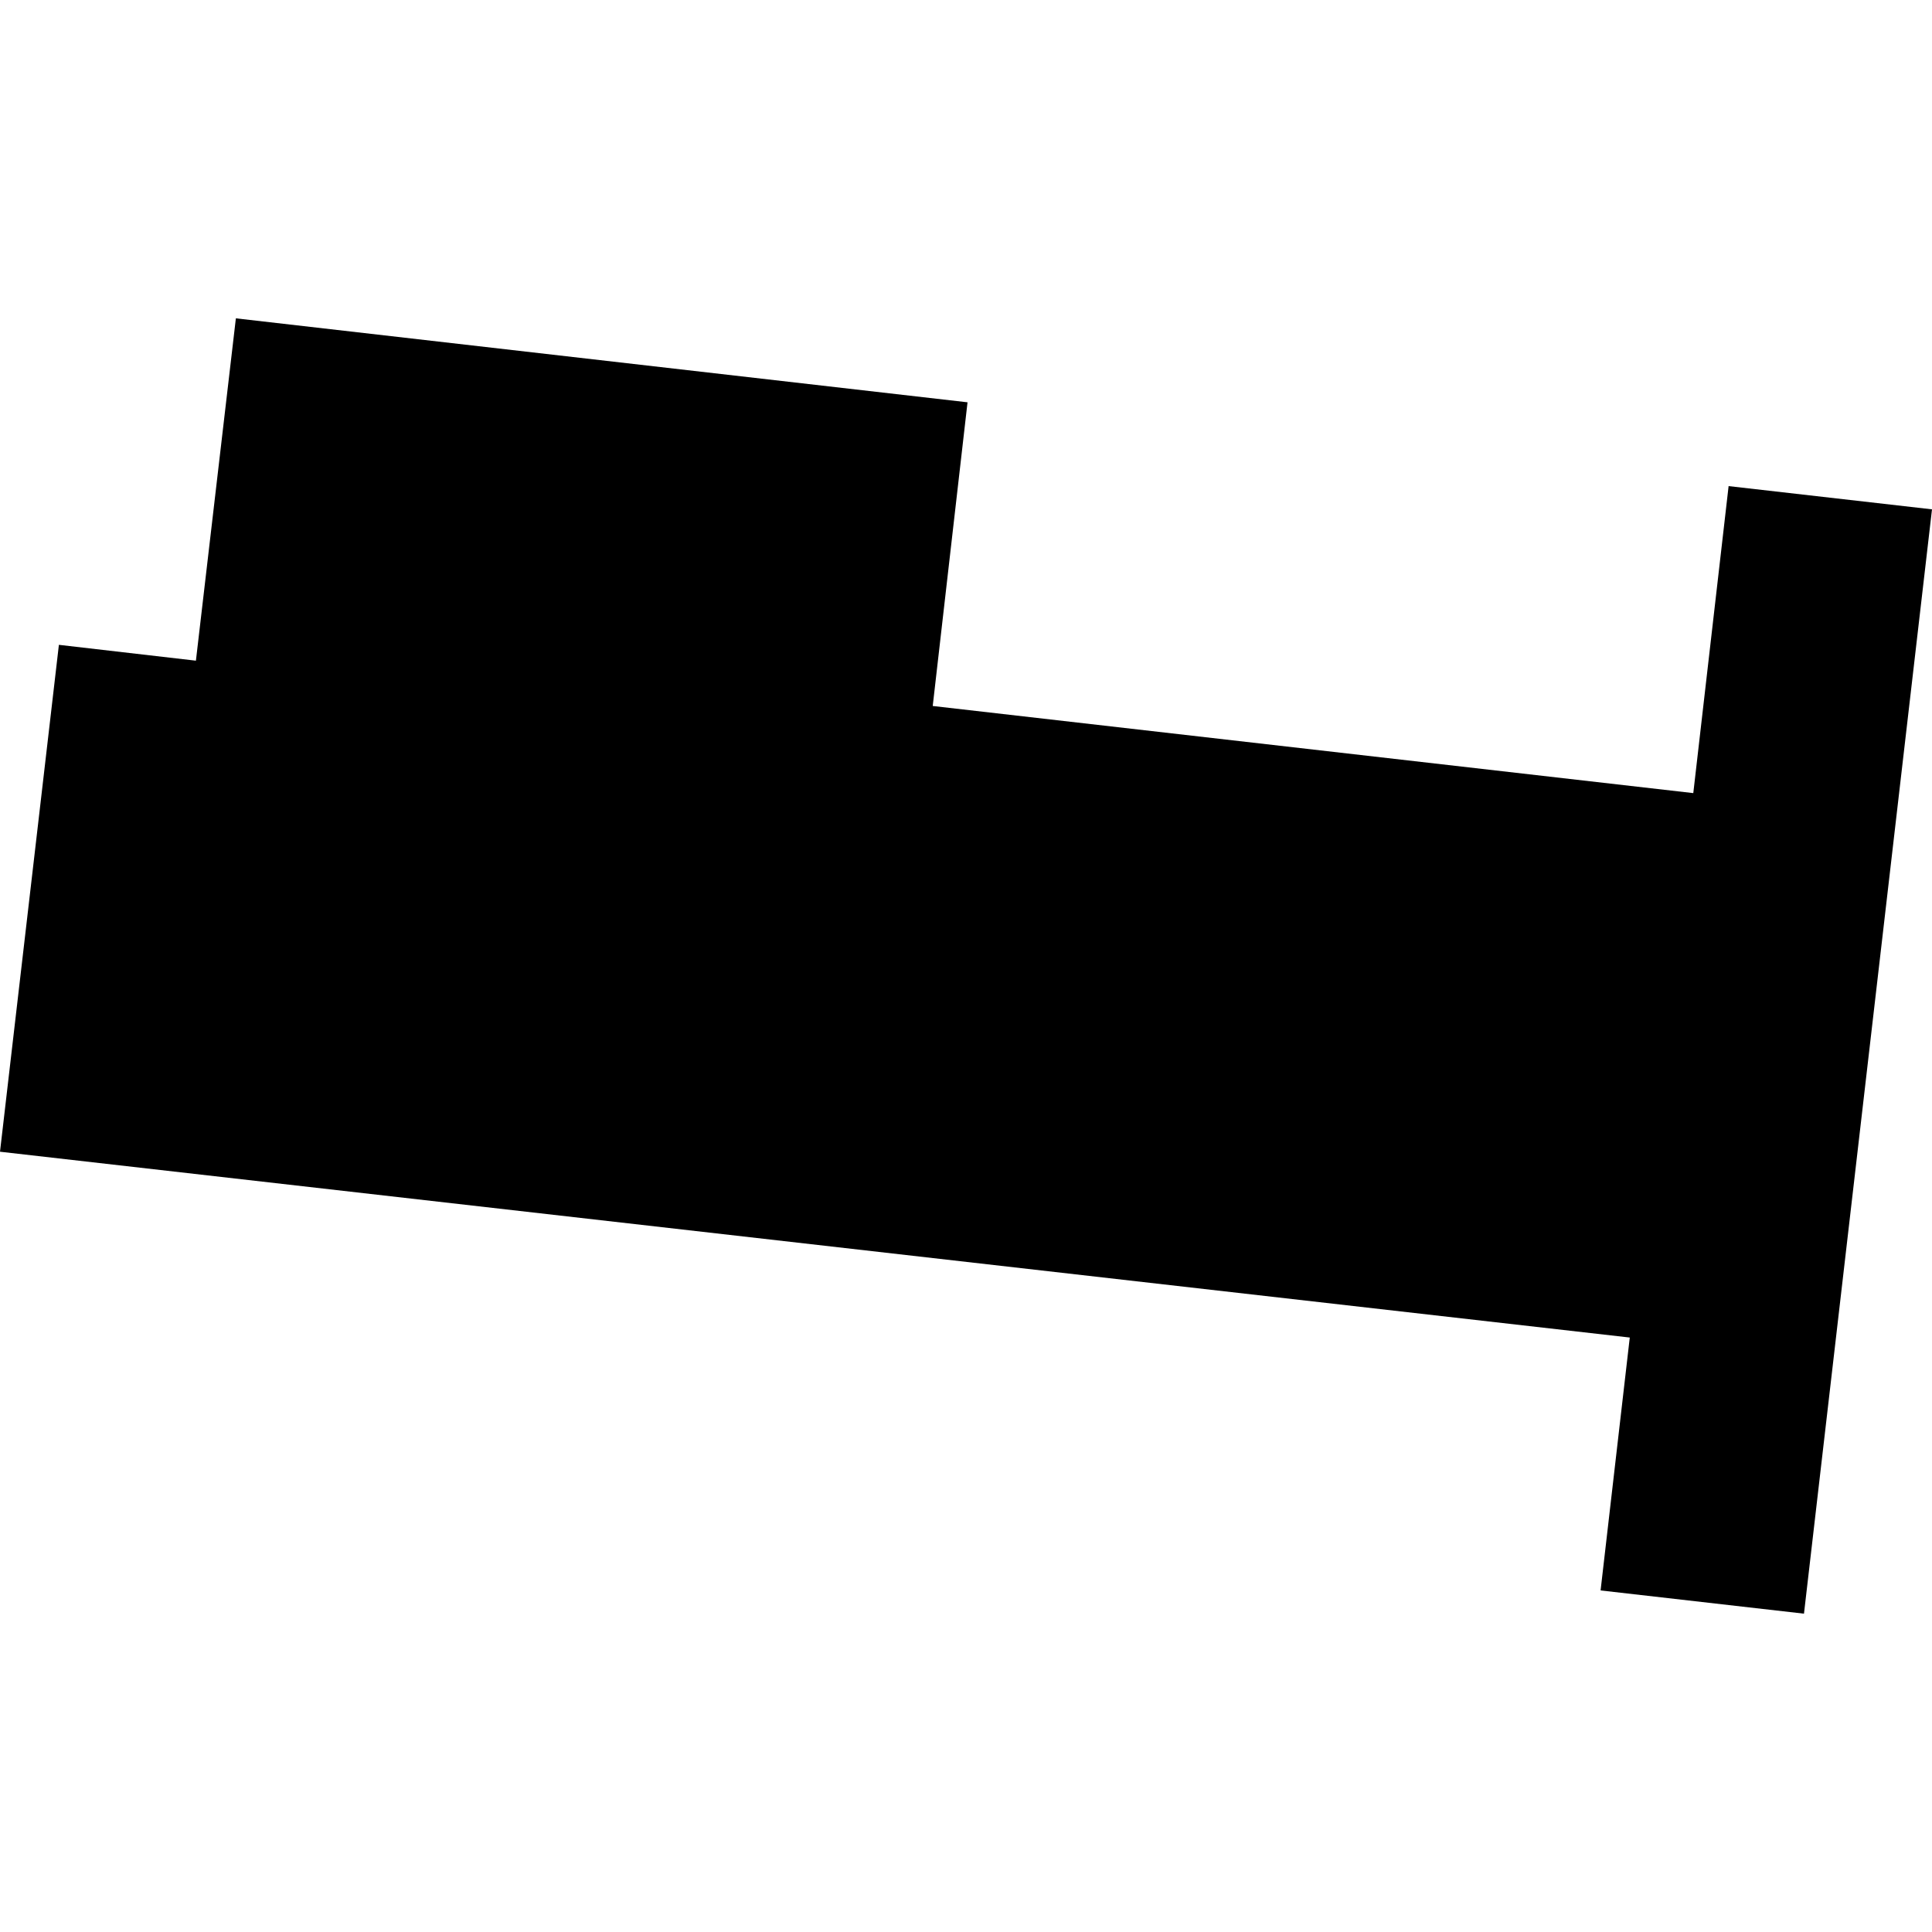 <?xml version="1.0" encoding="utf-8" standalone="no"?>
<!DOCTYPE svg PUBLIC "-//W3C//DTD SVG 1.1//EN"
  "http://www.w3.org/Graphics/SVG/1.1/DTD/svg11.dtd">
<!-- Created with matplotlib (https://matplotlib.org/) -->
<svg height="288pt" version="1.1" viewBox="0 0 288 288" width="288pt" xmlns="http://www.w3.org/2000/svg" xmlns:xlink="http://www.w3.org/1999/xlink">
 <defs>
  <style type="text/css">
*{stroke-linecap:butt;stroke-linejoin:round;}
  </style>
 </defs>
 <g id="figure_1">
  <g id="patch_1">
   <path d="M 0 288 
L 288 288 
L 288 0 
L 0 0 
z
" style="fill:none;opacity:0;"/>
  </g>
  <g id="axes_1">
   <g id="PatchCollection_1">
    <path clip-path="url(#p1fdbdc3992)" d="M 252.416 118.227 
L 257.681 72.463 
L 288 75.926 
L 268.916 240.546 
L 238.597 237.083 
L 242.948 199.385 
L 0 171.685 
L 8.779 96.124 
L 29.205 98.486 
L 35.161 47.454 
L 144.228 59.97 
L 139.04 105.24 
L 252.416 118.227 
"/>
   </g>
  </g>
 </g>
 <defs>
  <clipPath id="p1fdbdc3992">
   <rect height="193.093" width="288" x="0" y="47.454"/>
  </clipPath>
 </defs>
</svg>
